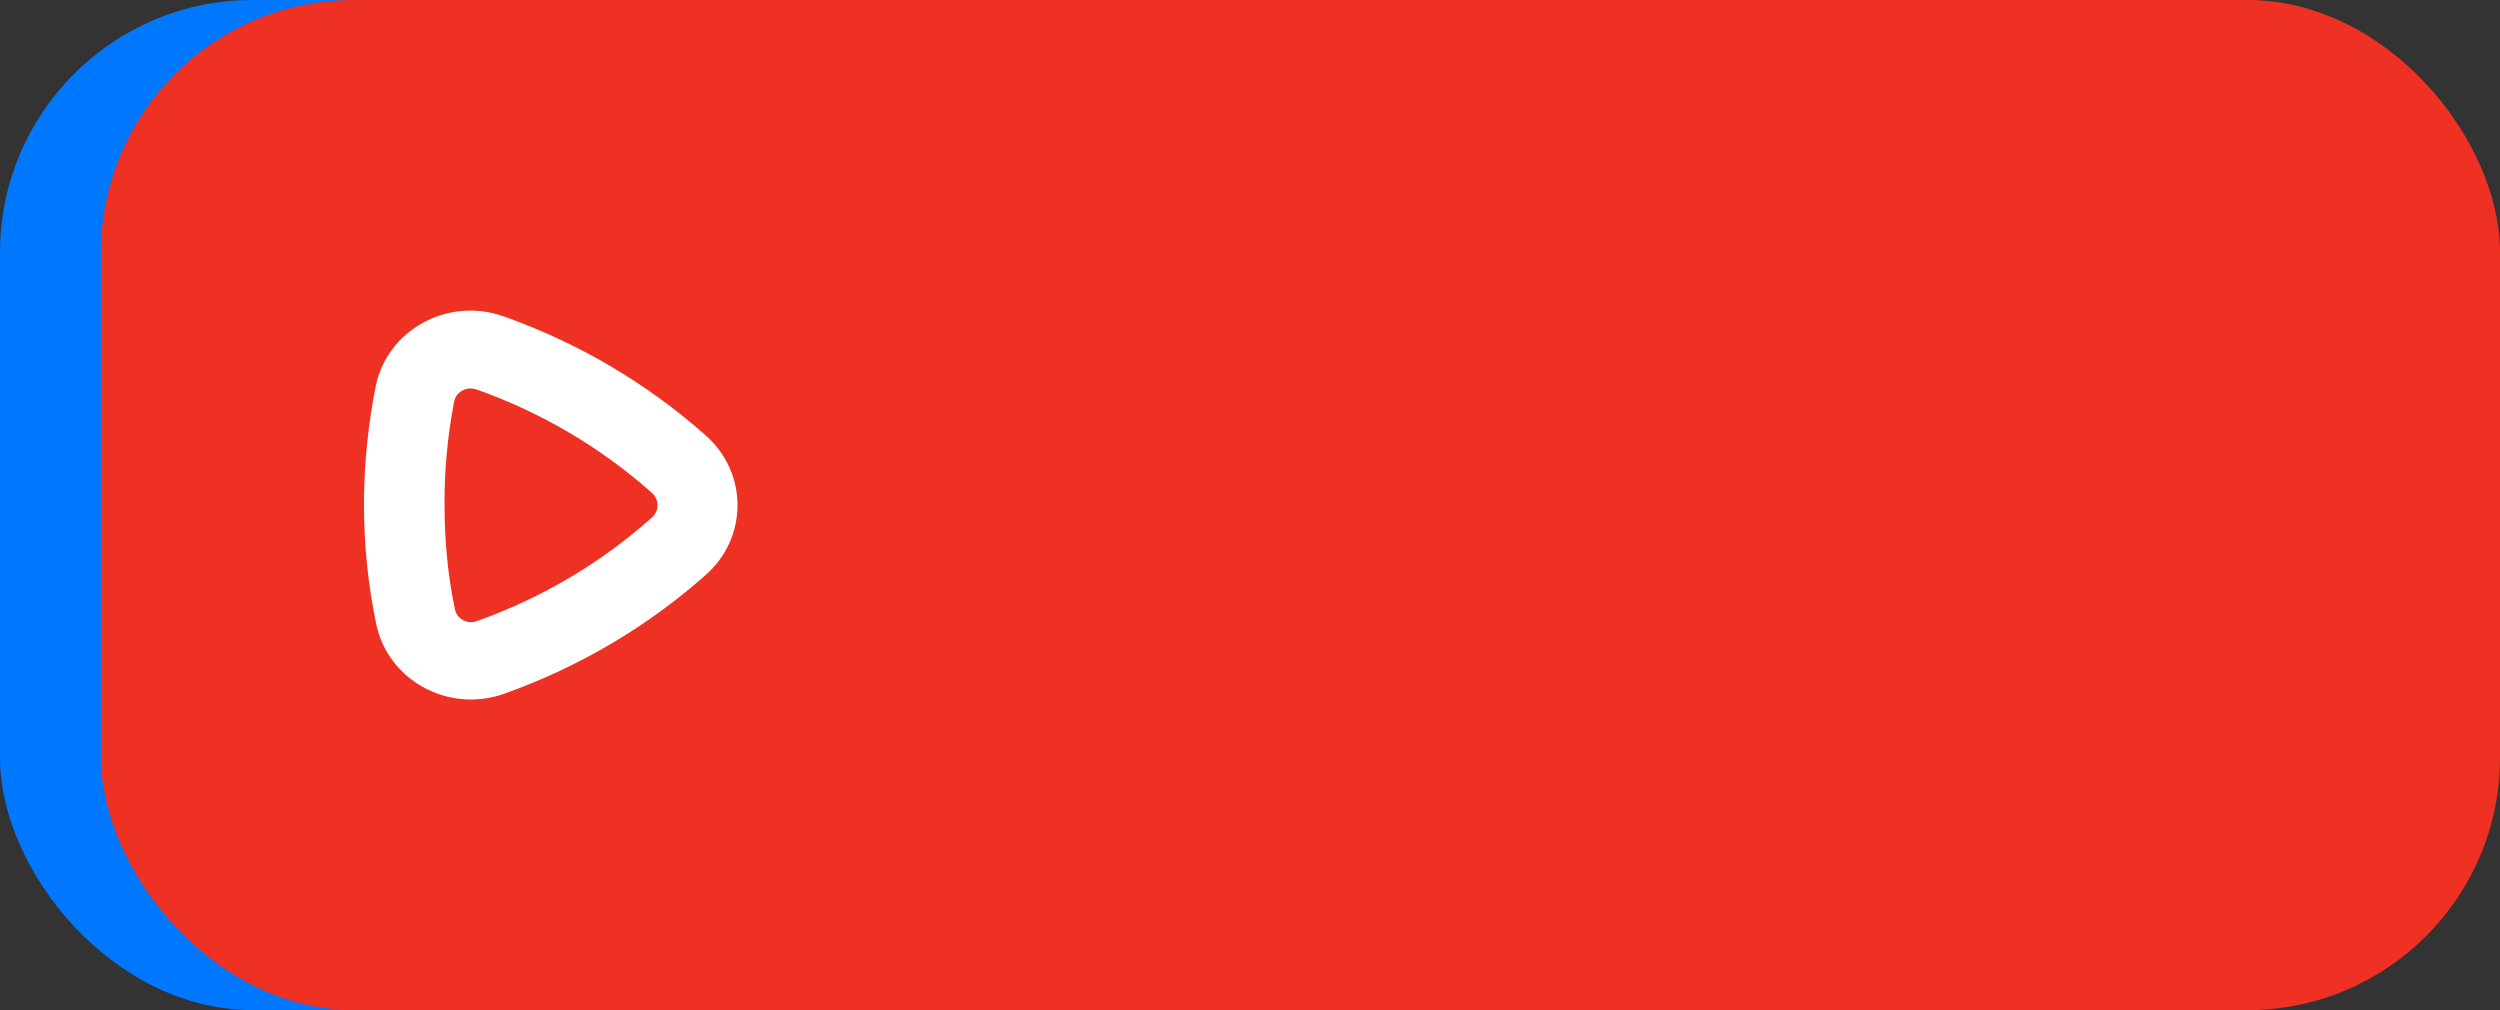 <svg width="99" height="40" viewBox="0 0 99 40" fill="none" xmlns="http://www.w3.org/2000/svg">
<rect x="0" y="0" width="99" height="40" fill="#333333" stroke="none"/>
<rect width="95" height="40" rx="10" fill="#0077FF"/>
<rect x="4" width="95" height="40" rx="10" fill="#EF3124"/>
<path fill-rule="evenodd" clip-rule="evenodd" d="M18.879 15.431C18.488 15.277 18.048 15.515 17.982 15.916C17.724 17.256 17.596 18.608 17.603 19.968C17.603 21.384 17.729 22.762 18.009 24.096C18.069 24.503 18.506 24.748 18.906 24.588C21.458 23.675 23.812 22.284 25.818 20.491C26.11 20.233 26.11 19.779 25.818 19.52C23.805 17.728 21.445 16.337 18.879 15.424V15.431ZM14.872 15.321C15.317 13.069 17.724 11.743 19.936 12.525C22.895 13.574 25.612 15.172 27.938 17.236C29.628 18.719 29.628 21.293 27.938 22.775C25.619 24.833 22.906 26.425 19.963 27.473C17.756 28.255 15.357 26.943 14.897 24.704C14.572 23.145 14.413 21.56 14.413 19.968C14.413 18.376 14.579 16.822 14.872 15.321Z" fill="white"/>
</svg>

